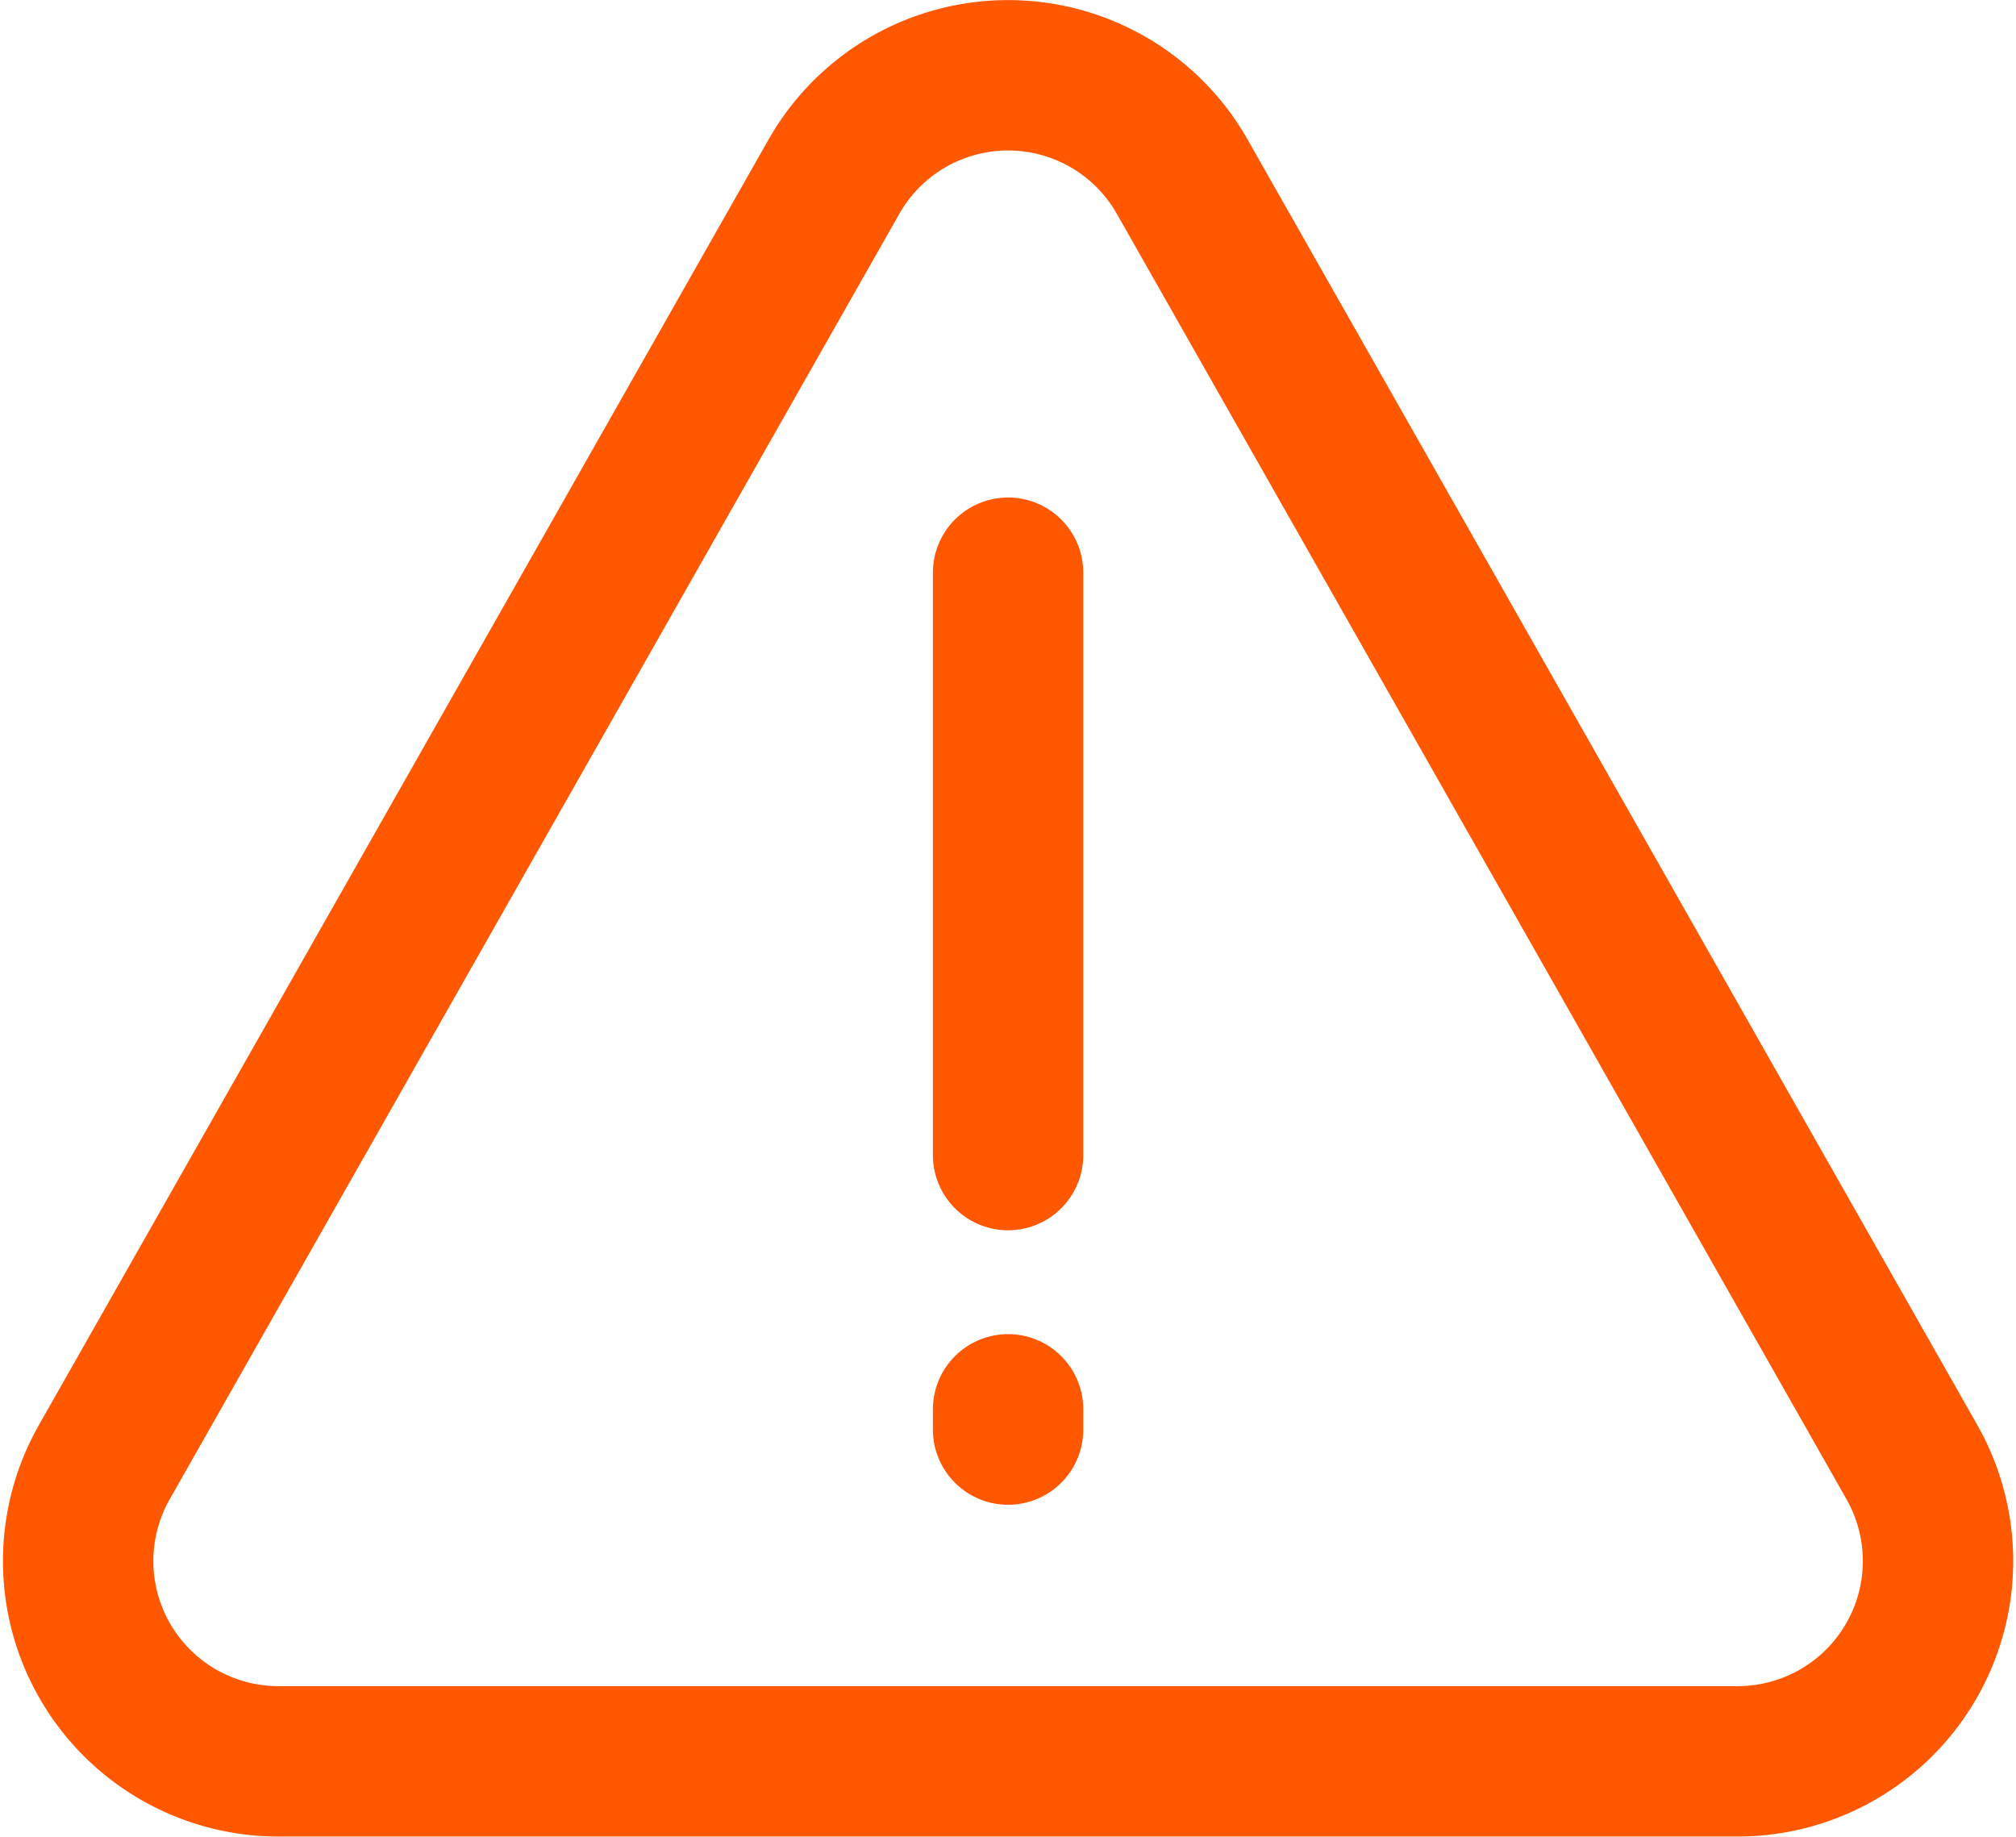 <svg xmlns="http://www.w3.org/2000/svg" width="26.81" height="24.424" viewBox="0 0 26.81 24.424">
  <g id="viktigtmeddelande" transform="translate(1.034 1)">
    <g id="ikon_kritiskdrift">
      <g id="Group_4479" data-name="Group 4479">
        <path id="Path_3352" data-name="Path 3352" d="M815.93,1701.119l-9.707-17.1a2.663,2.663,0,0,0-4.63,0l-9.706,17.1a2.663,2.663,0,0,0,2.314,3.975h19.413A2.664,2.664,0,0,0,815.93,1701.119Z" transform="translate(-791.536 -1682.671)" fill="none" stroke="#ff5800" stroke-linecap="round" stroke-linejoin="round" stroke-width="2"/>
        <line id="Line_292" data-name="Line 292" y2="7.745" transform="translate(12.372 6.616)" fill="none" stroke="#ff5800" stroke-linecap="round" stroke-linejoin="round" stroke-width="2"/>
        <line id="Line_293" data-name="Line 293" y2="0.269" transform="translate(12.372 17.742)" fill="none" stroke="#ff5800" stroke-linecap="round" stroke-linejoin="round" stroke-width="2"/>
      </g>
    </g>
  </g>
</svg>
